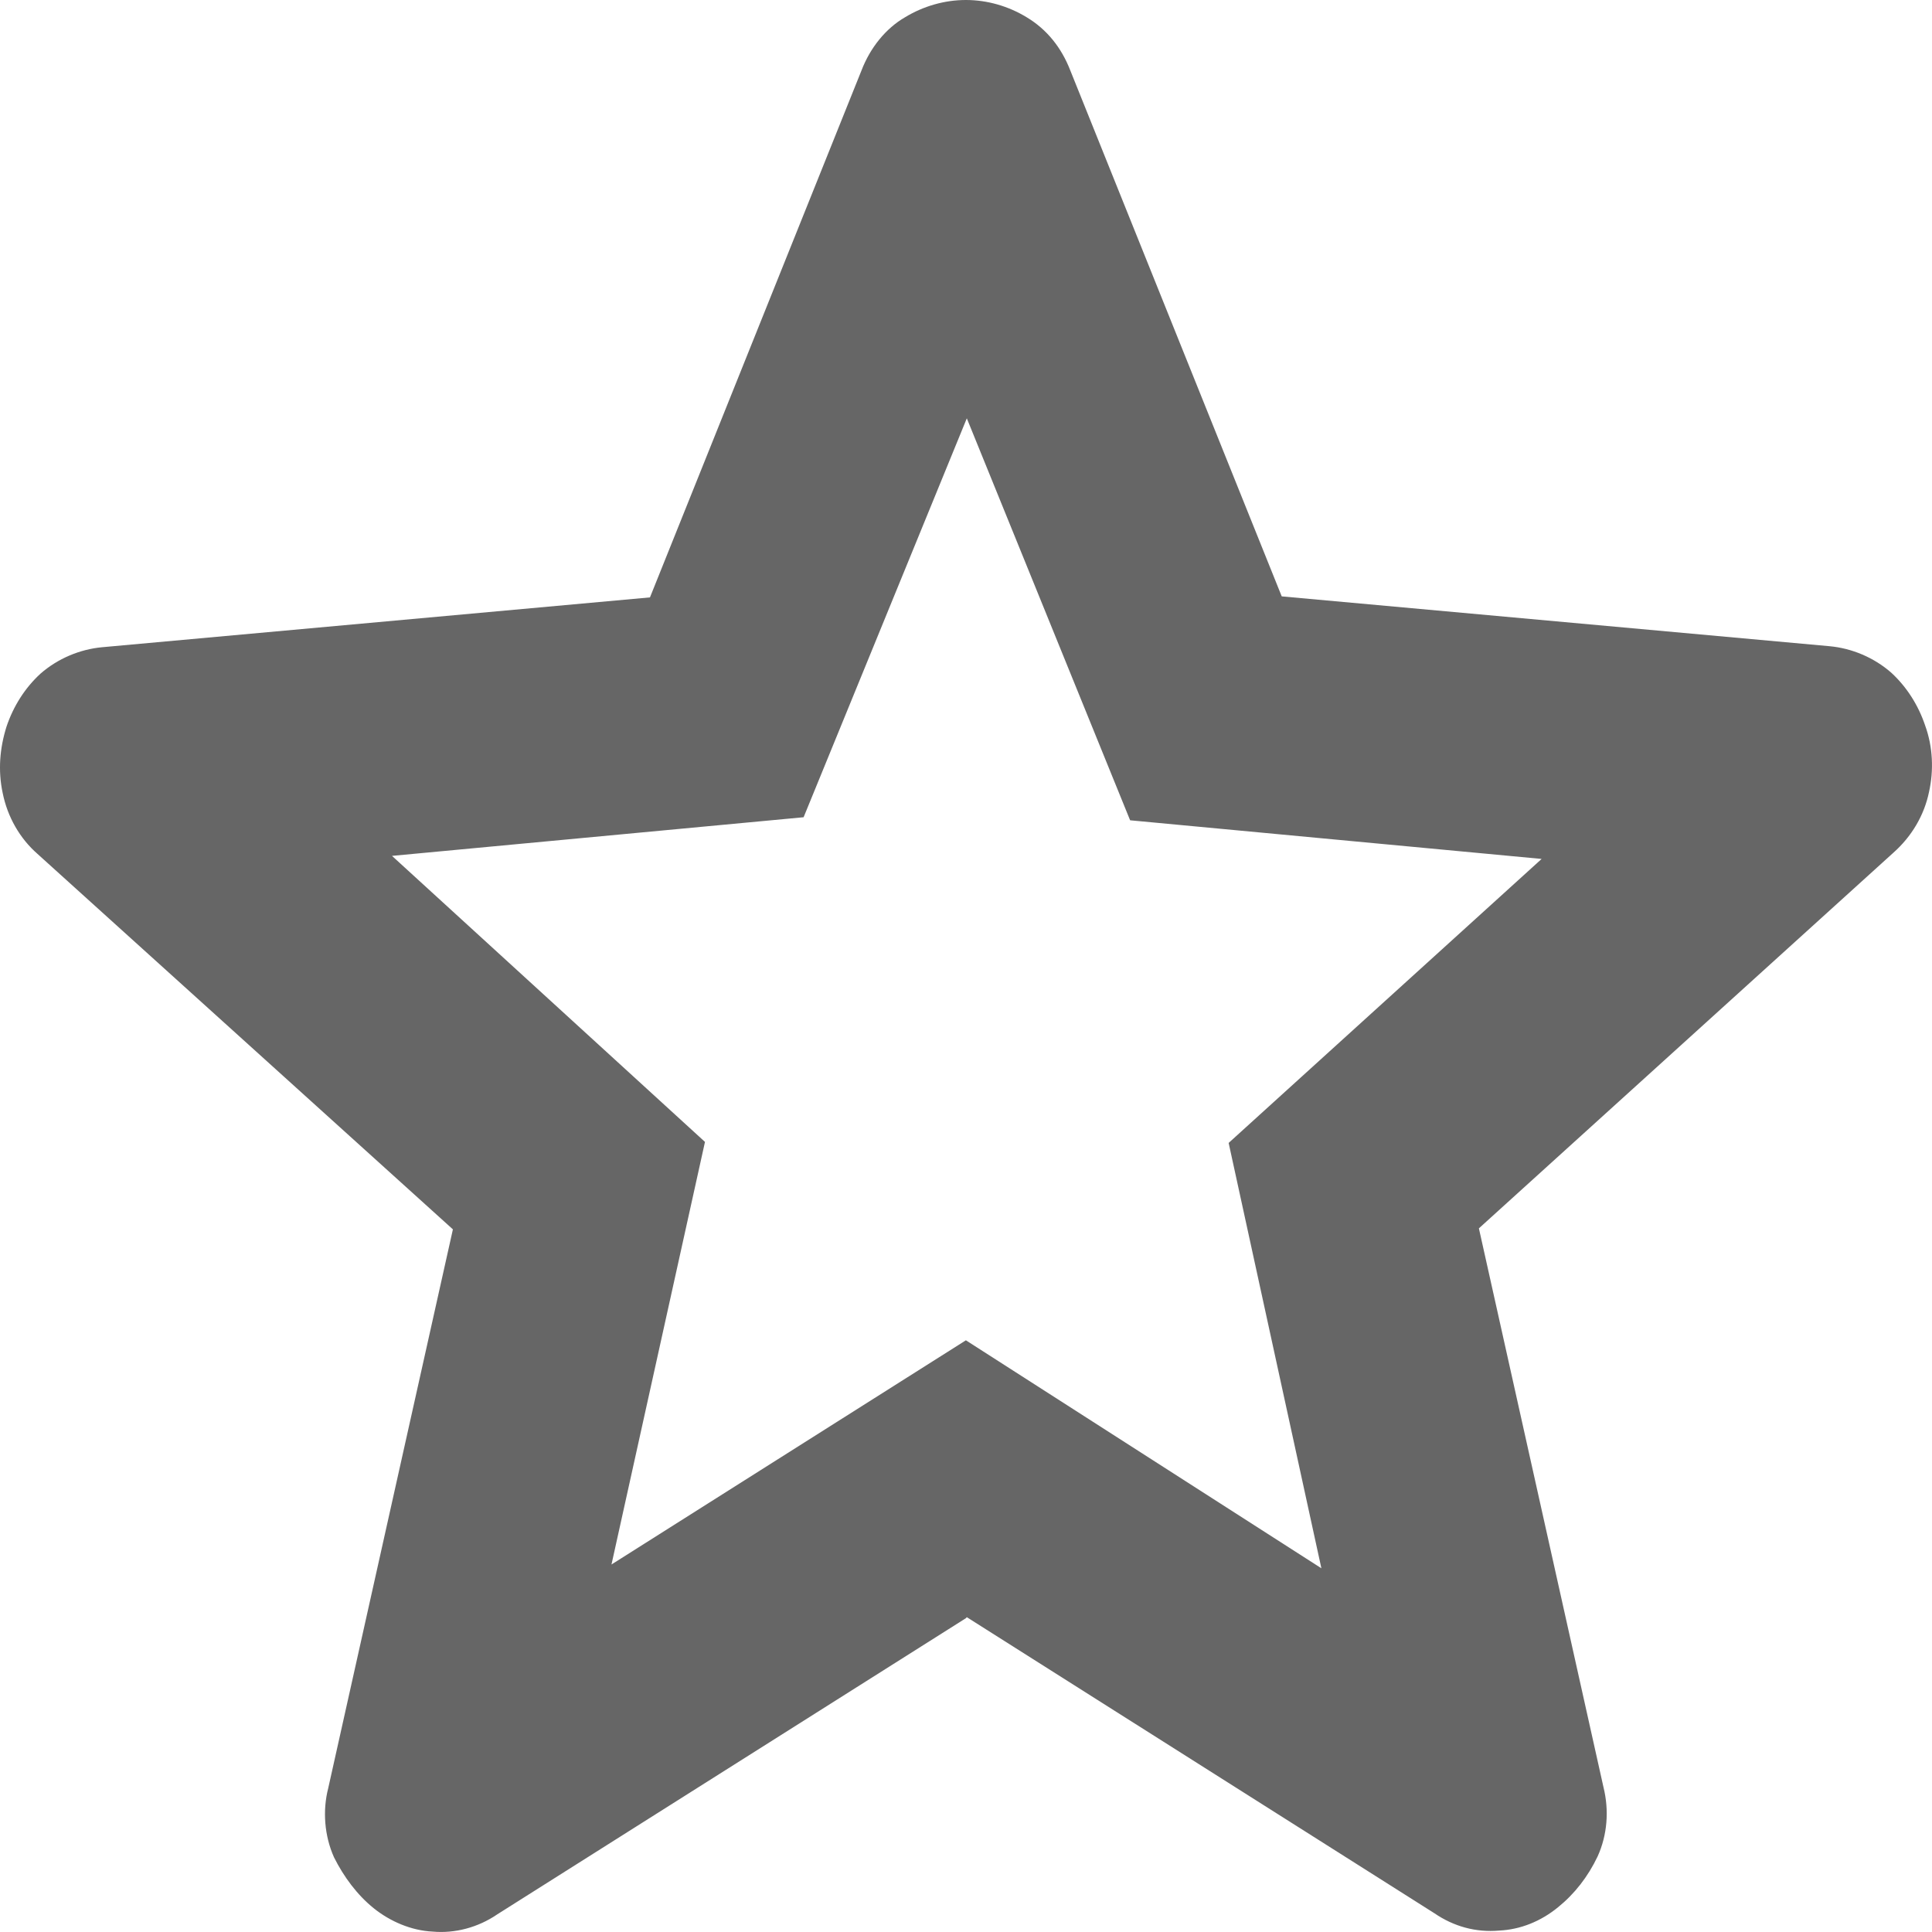 <svg xmlns="http://www.w3.org/2000/svg" width="24" height="24" viewBox="0 0 19 19" fill="none">
    <path class="empty-star" d="M6.002 15.393L9.499 13.181L12.995 15.423L12.083 11.24L15.161 8.447L11.114 8.067L9.508 4.114L7.903 8.037L3.855 8.417L6.933 11.23L6.012 15.393H6.002ZM9.499 15.914L4.891 18.826C4.701 18.956 4.473 19.016 4.254 18.996C4.045 18.986 3.836 18.896 3.675 18.766C3.513 18.636 3.38 18.456 3.285 18.266C3.19 18.055 3.171 17.805 3.228 17.585L4.454 12.09L0.368 8.397C0.197 8.247 0.074 8.037 0.026 7.797C-0.021 7.576 -0.002 7.356 0.064 7.146C0.131 6.946 0.245 6.766 0.397 6.626C0.568 6.476 0.786 6.385 1.005 6.365L6.392 5.875L8.473 0.691C8.558 0.47 8.71 0.28 8.9 0.17C9.081 0.06 9.29 0 9.499 0C9.708 0 9.917 0.06 10.097 0.17C10.297 0.29 10.439 0.47 10.525 0.691L12.605 5.865L17.992 6.355C18.211 6.375 18.429 6.466 18.6 6.616C18.752 6.756 18.866 6.936 18.933 7.136C19.009 7.346 19.018 7.576 18.971 7.787C18.924 8.017 18.8 8.227 18.619 8.387L14.544 12.08L15.769 17.575C15.826 17.805 15.807 18.045 15.712 18.256C15.617 18.456 15.484 18.626 15.323 18.756C15.152 18.896 14.952 18.976 14.743 18.986C14.515 19.006 14.297 18.946 14.107 18.816L9.508 15.904L9.499 15.914Z" fill="#666666"/>
</svg>